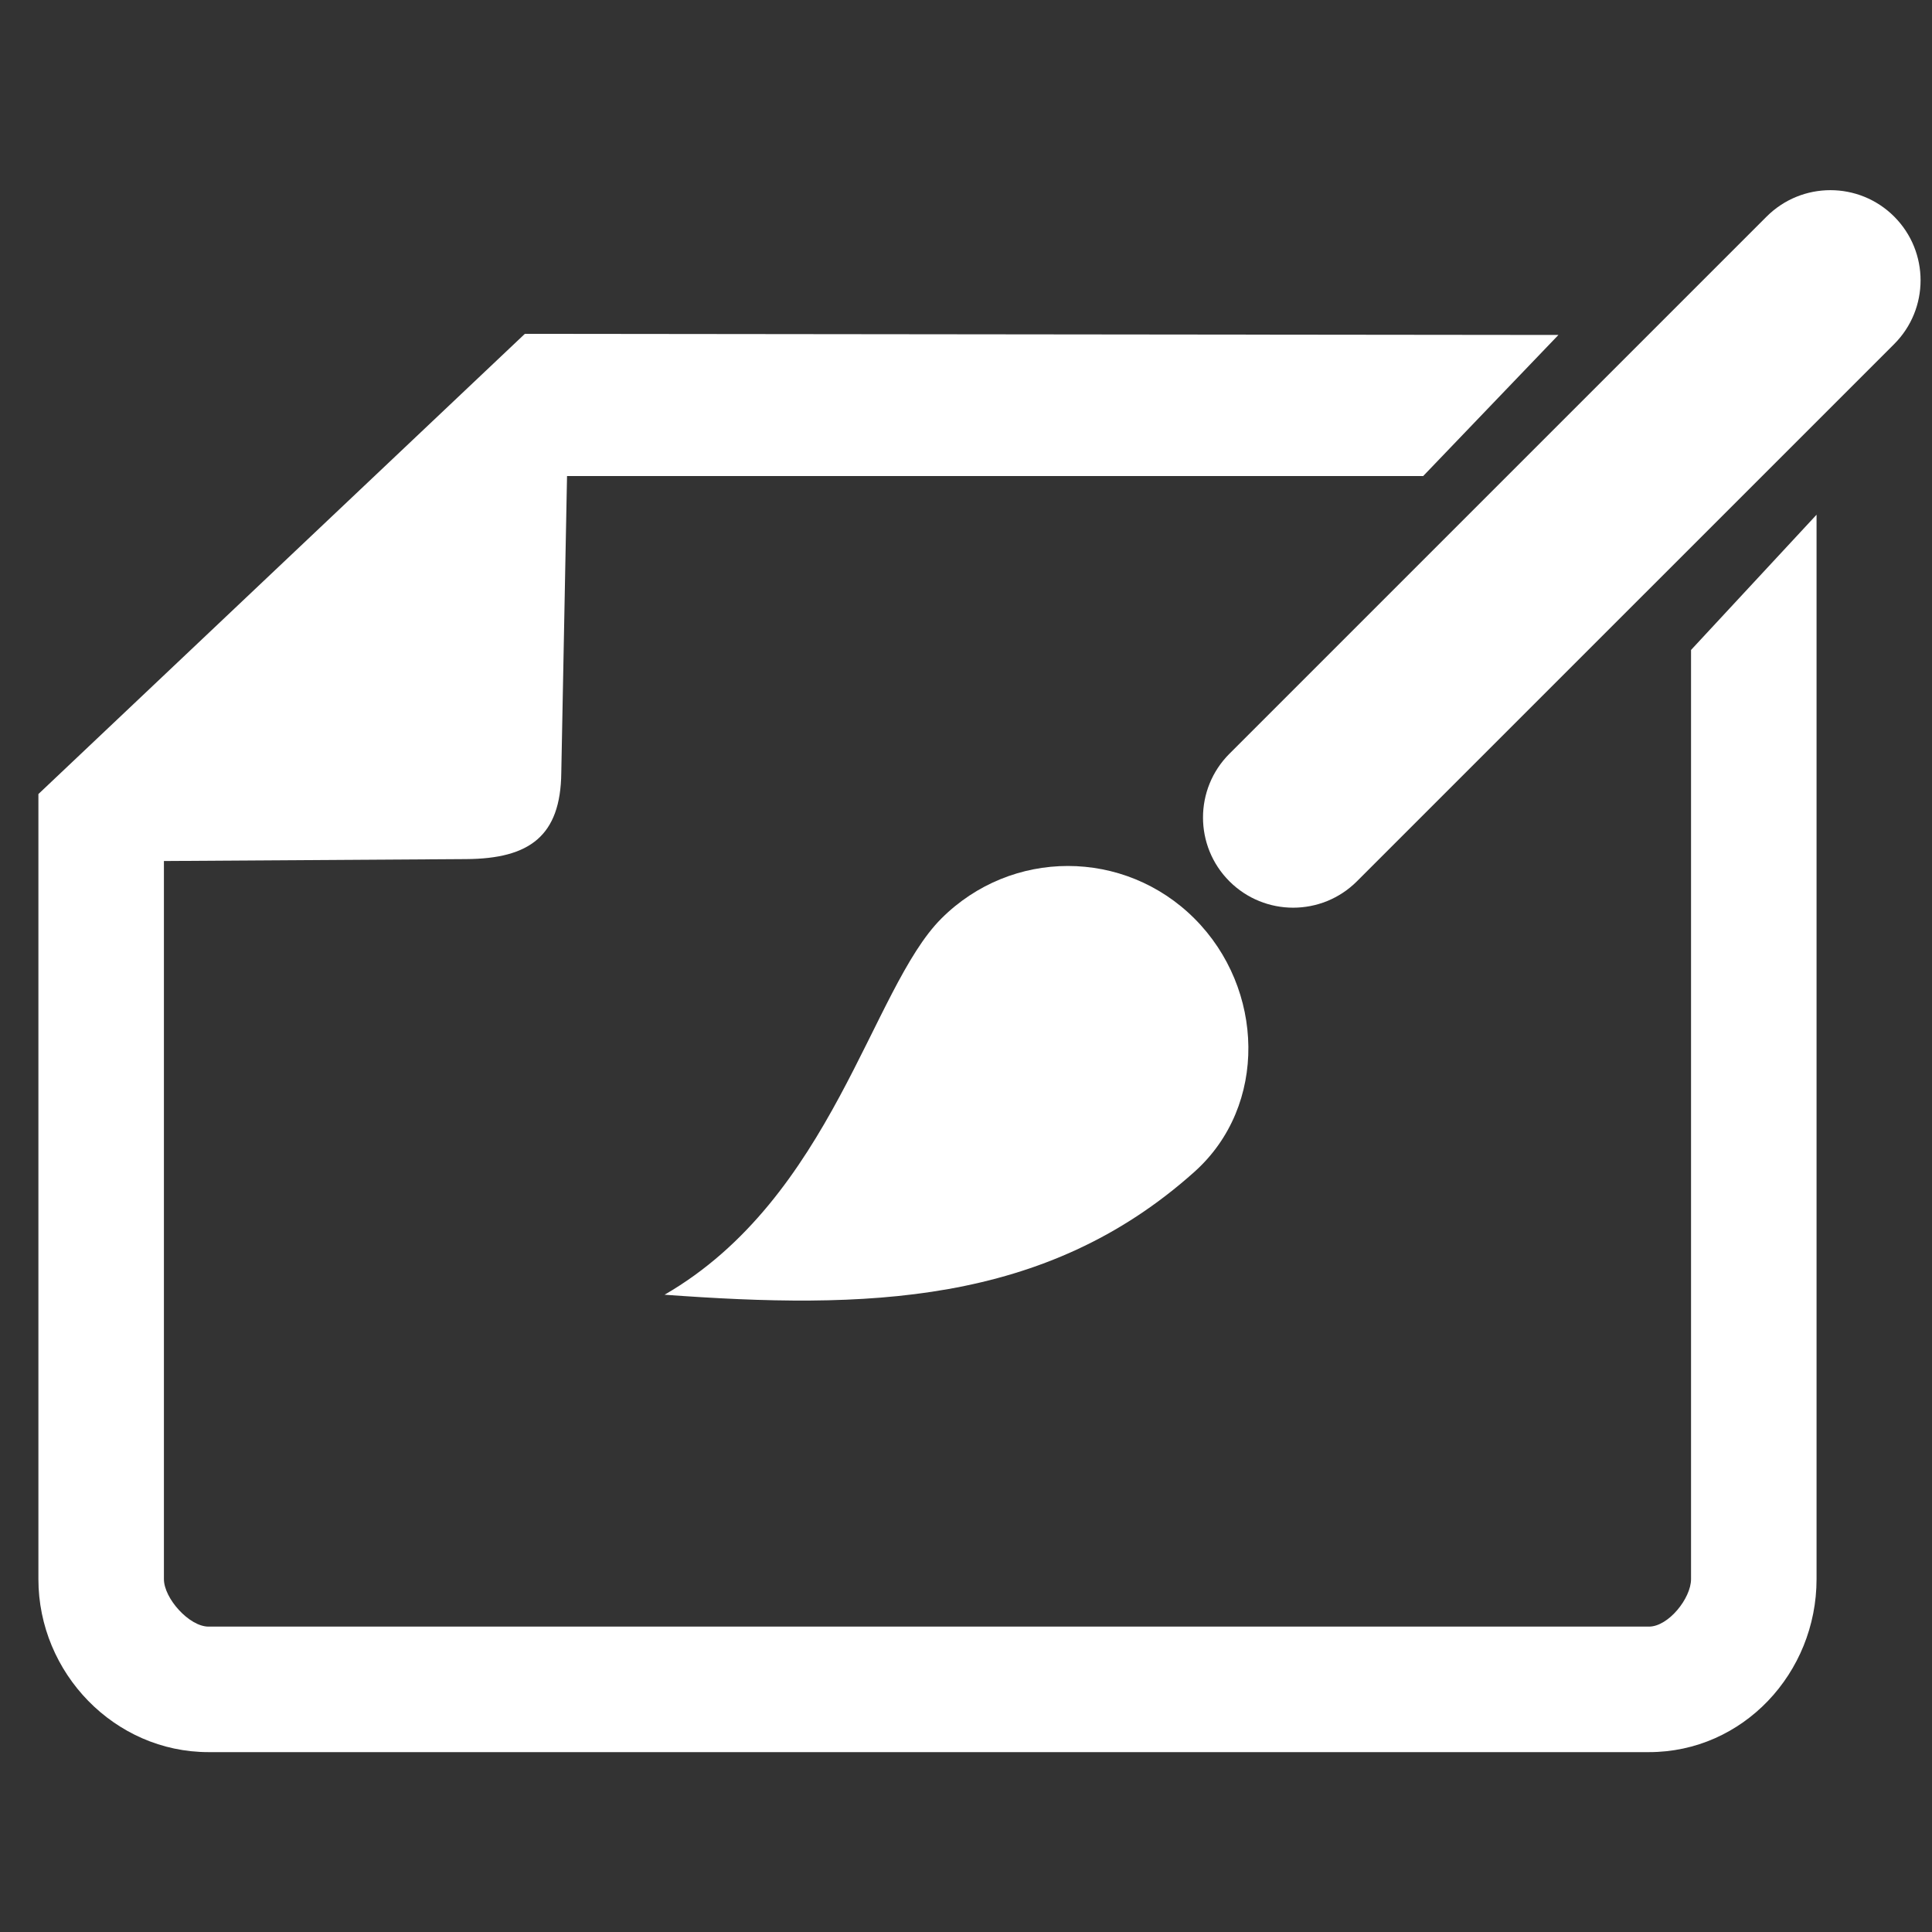 <?xml version="1.0" encoding="UTF-8" standalone="no"?>
<!DOCTYPE svg PUBLIC "-//W3C//DTD SVG 1.1//EN" "http://www.w3.org/Graphics/SVG/1.1/DTD/svg11.dtd">
<svg width="100%" height="100%" viewBox="0 0 35 35" version="1.1" xmlns="http://www.w3.org/2000/svg" xmlns:xlink="http://www.w3.org/1999/xlink" xml:space="preserve" xmlns:serif="http://www.serif.com/" style="fill-rule:evenodd;clip-rule:evenodd;stroke-linejoin:round;stroke-miterlimit:2;">
    <rect x="0" y="0" width="35" height="35" fill="#333333" stroke="none"/>
    <g transform="matrix(0.107,0,0,0.107,-54.136,-8.098)">
        <rect id="Artboard1" x="507.354" y="75.889" width="328.017" height="328.017" style="fill:none;"/>
        <g id="Artboard11" serif:id="Artboard1">
            <g transform="matrix(0.946,0,0,0.946,-251.329,-236.548)">
                <g transform="matrix(3.744,0,0,3.744,788.653,332.883)">
                    <path d="M54.21,40.64C52.018,40.64 49.832,41.483 48.16,43.156C44.816,46.5 42.946,56.505 34.933,61.135C44.5,61.835 53.106,61.67 60.265,55.257C63.785,52.102 63.61,46.5 60.265,43.156C58.593,41.483 56.404,40.64 54.215,40.64L54.21,40.64Z" style="fill:white;"/>
                </g>
                <g transform="matrix(3.744,0,0,3.744,788.653,332.883)">
                    <path d="M84,30.314L84,74.73C84,75.65 82.912,77 81.992,77L13.131,77C12.211,77 11,75.65 11,74.73L11,40.403L25.454,40.311C28.475,40.291 29.962,39.21 29.995,36.189L30.27,22L71.196,22L77.661,15.256L28.253,15.203L5,37.202L5,74.73C5,79.221 8.641,83 13.131,83L81.992,83C86.483,83 90,79.221 90,74.729L90,23.849L84,30.314Z" style="fill:white;fill-rule:nonzero;"/>
                </g>
                <g transform="matrix(3.744,0,0,3.744,788.653,332.883)">
                    <path d="M90.662,12.643L64.982,38.324" style="fill:none;"/>
                    <path d="M64.981,42.634C63.878,42.634 62.775,42.213 61.933,41.372C60.25,39.688 60.25,36.959 61.933,35.276L87.614,9.596C89.299,7.914 92.027,7.914 93.71,9.596C95.393,11.28 95.393,14.009 93.71,15.692L68.029,41.372C67.187,42.213 66.084,42.634 64.981,42.634Z" style="fill:white;"/>
                </g>
            </g>
        </g>
    </g>
</svg>
